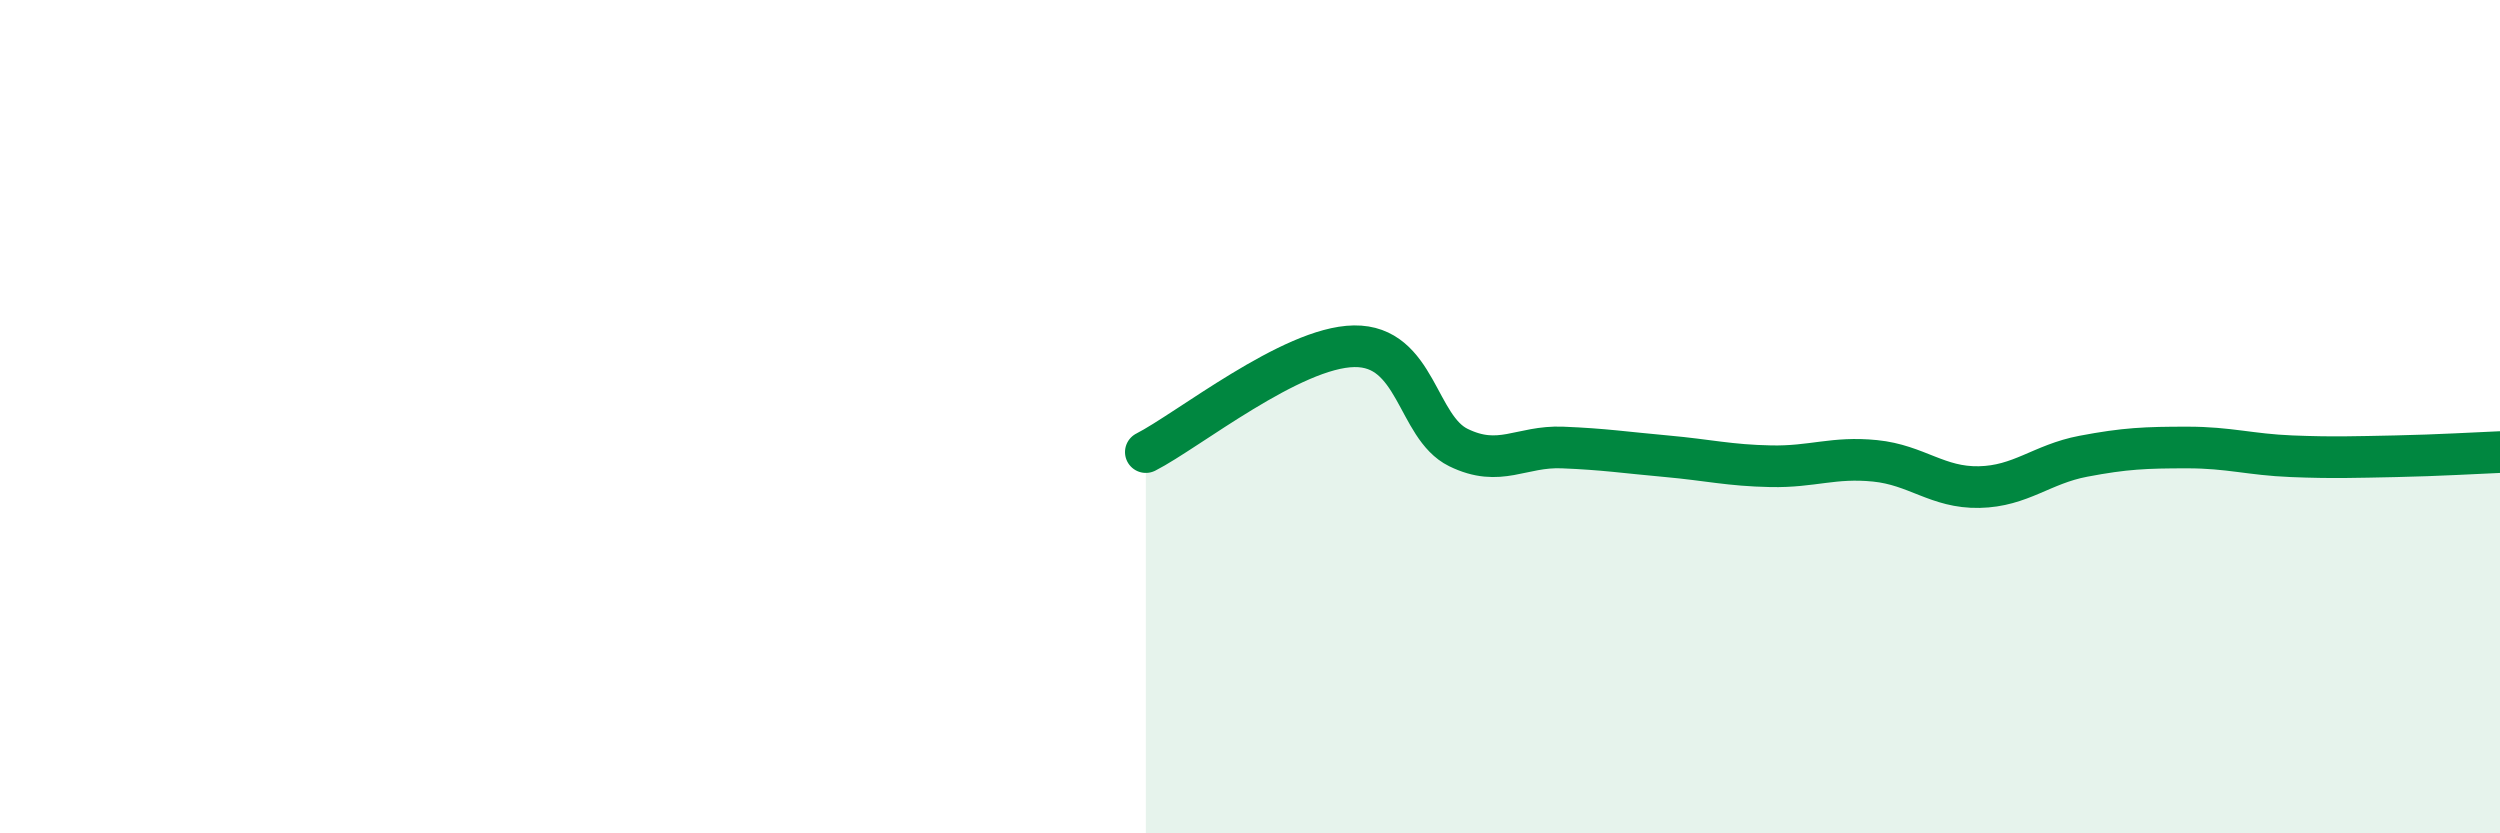 
    <svg width="60" height="20" viewBox="0 0 60 20" xmlns="http://www.w3.org/2000/svg">
      <path
        d="M 27.5,10.85 C 28.5,10.34 31,8.33 32.5,8.31 C 34,8.29 34,10.25 35,10.74 C 36,11.23 36.5,10.7 37.5,10.74 C 38.5,10.78 39,10.86 40,10.95 C 41,11.04 41.5,11.17 42.5,11.19 C 43.5,11.21 44,10.96 45,11.06 C 46,11.16 46.5,11.71 47.5,11.69 C 48.5,11.67 49,11.14 50,10.95 C 51,10.76 51.5,10.74 52.5,10.74 C 53.5,10.74 54,10.91 55,10.95 C 56,10.99 56.5,10.97 57.5,10.95 C 58.5,10.93 59.5,10.87 60,10.85L60 20L27.5 20Z"
        fill="#008740"
        opacity="0.1"
        stroke-linecap="round"
        stroke-linejoin="round"
      />
      <path
        d="M 27.5,10.85 C 28.5,10.34 31,8.33 32.5,8.31 C 34,8.29 34,10.25 35,10.74 C 36,11.23 36.5,10.7 37.5,10.74 C 38.5,10.78 39,10.86 40,10.95 C 41,11.04 41.5,11.17 42.5,11.19 C 43.5,11.21 44,10.96 45,11.06 C 46,11.16 46.5,11.71 47.5,11.69 C 48.5,11.67 49,11.14 50,10.95 C 51,10.76 51.5,10.74 52.5,10.74 C 53.5,10.74 54,10.91 55,10.95 C 56,10.99 56.5,10.97 57.5,10.95 C 58.5,10.93 59.5,10.87 60,10.85"
        stroke="#008740"
        stroke-width="1"
        fill="none"
        stroke-linecap="round"
        stroke-linejoin="round"
      />
    </svg>
  